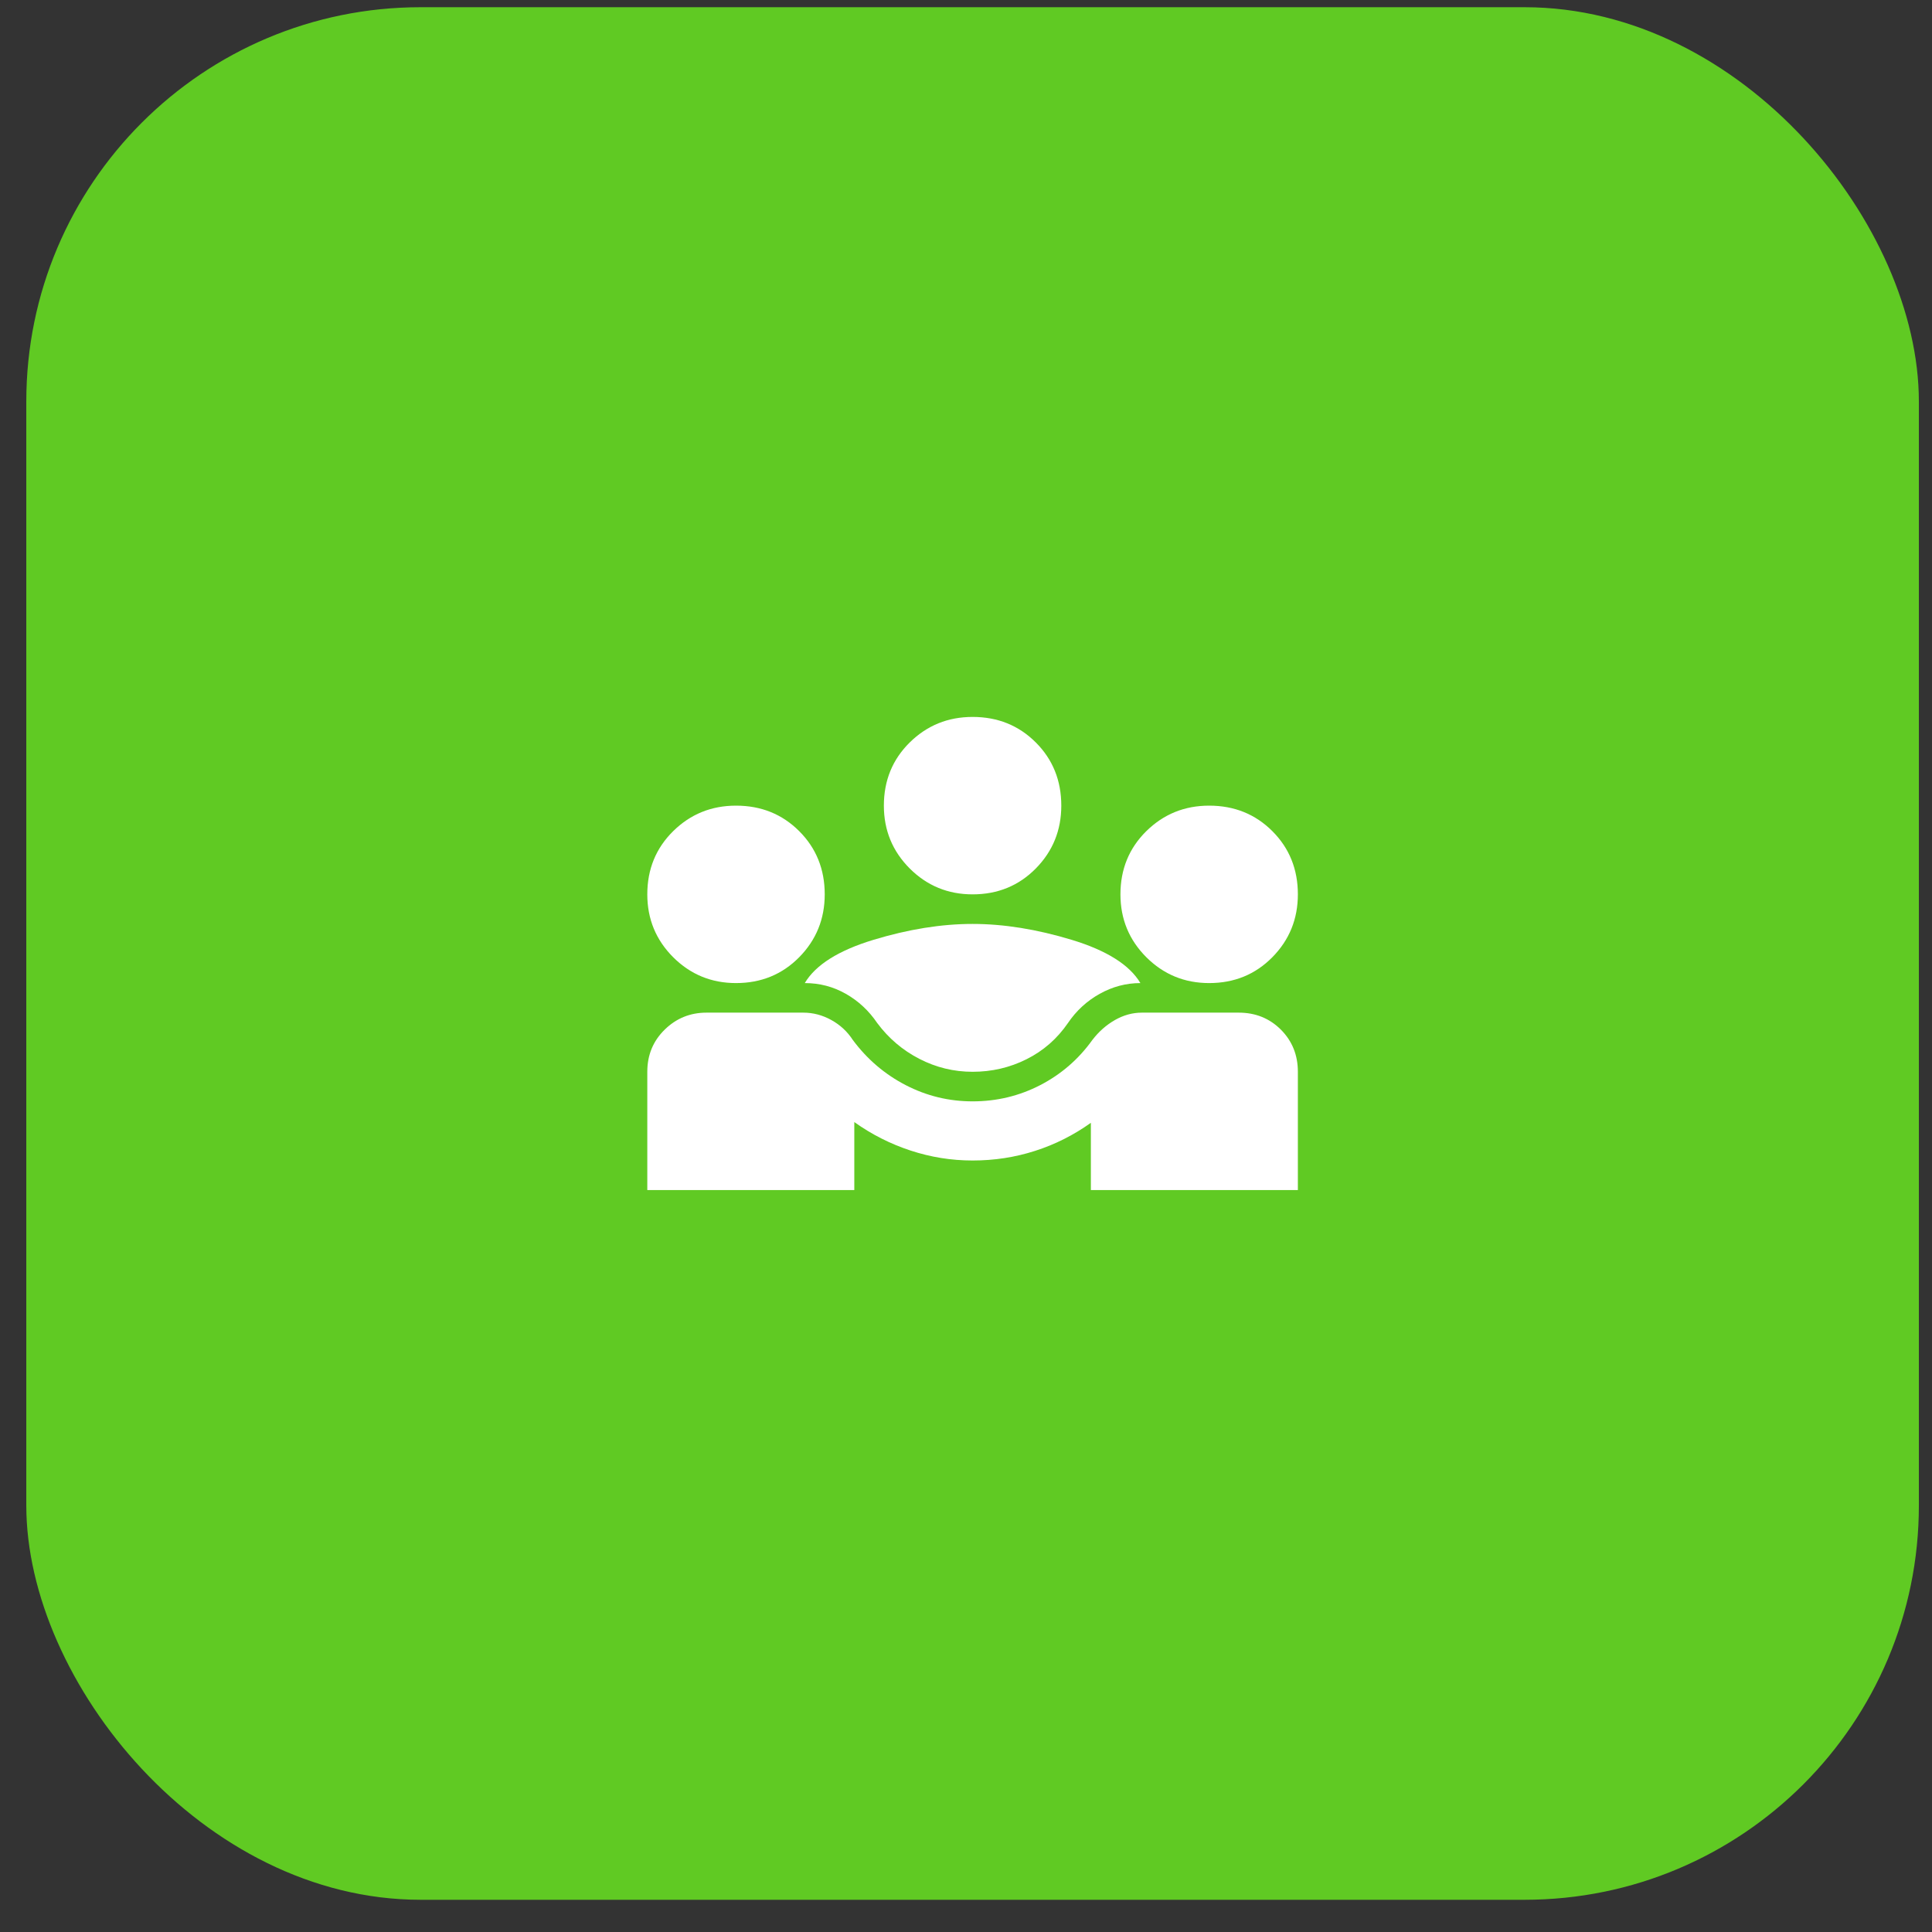 <?xml version="1.0" encoding="utf-8"?>
<svg xmlns="http://www.w3.org/2000/svg" fill="none" height="49" viewBox="0 0 49 49" width="49">
  <rect x="0" y="0" width="49" height="49" fill="#333333" stroke="none"/>
  <g clip-path="url(#clip0_1289_1424)">
    <rect fill="#60CA23" height="48" rx="10" width="48" x="0.667" y="0.183"/>
    <path d="M16.417 30.183V27.183C16.417 26.758 16.564 26.402 16.858 26.114C17.151 25.827 17.505 25.683 17.917 25.683H20.373C20.623 25.683 20.861 25.746 21.086 25.871C21.311 25.996 21.492 26.164 21.63 26.377C21.992 26.864 22.439 27.246 22.97 27.521C23.501 27.796 24.067 27.933 24.667 27.933C25.279 27.933 25.851 27.796 26.383 27.521C26.914 27.246 27.355 26.864 27.704 26.377C27.867 26.164 28.058 25.996 28.276 25.871C28.495 25.746 28.723 25.683 28.961 25.683H31.417C31.842 25.683 32.198 25.827 32.486 26.114C32.773 26.402 32.917 26.758 32.917 27.183V30.183H27.667V28.477C27.23 28.789 26.758 29.027 26.251 29.189C25.745 29.352 25.217 29.433 24.667 29.433C24.13 29.433 23.605 29.349 23.092 29.18C22.579 29.011 22.105 28.771 21.667 28.458V30.183H16.417ZM24.667 27.183C24.192 27.183 23.742 27.074 23.317 26.855C22.892 26.636 22.536 26.333 22.248 25.946C22.036 25.633 21.77 25.386 21.451 25.205C21.133 25.024 20.786 24.933 20.411 24.933C20.686 24.471 21.267 24.105 22.154 23.836C23.042 23.567 23.88 23.433 24.667 23.433C25.454 23.433 26.292 23.567 27.18 23.836C28.067 24.105 28.648 24.471 28.923 24.933C28.561 24.933 28.217 25.024 27.892 25.205C27.567 25.386 27.298 25.633 27.086 25.946C26.811 26.346 26.461 26.652 26.036 26.864C25.611 27.077 25.154 27.183 24.667 27.183ZM18.667 24.933C18.042 24.933 17.511 24.714 17.073 24.277C16.636 23.839 16.417 23.308 16.417 22.683C16.417 22.046 16.636 21.511 17.073 21.08C17.511 20.649 18.042 20.433 18.667 20.433C19.305 20.433 19.839 20.649 20.27 21.08C20.701 21.511 20.917 22.046 20.917 22.683C20.917 23.308 20.701 23.839 20.27 24.277C19.839 24.714 19.305 24.933 18.667 24.933ZM30.667 24.933C30.042 24.933 29.511 24.714 29.073 24.277C28.636 23.839 28.417 23.308 28.417 22.683C28.417 22.046 28.636 21.511 29.073 21.08C29.511 20.649 30.042 20.433 30.667 20.433C31.305 20.433 31.839 20.649 32.27 21.08C32.701 21.511 32.917 22.046 32.917 22.683C32.917 23.308 32.701 23.839 32.27 24.277C31.839 24.714 31.305 24.933 30.667 24.933ZM24.667 22.683C24.042 22.683 23.511 22.464 23.073 22.027C22.636 21.589 22.417 21.058 22.417 20.433C22.417 19.796 22.636 19.261 23.073 18.83C23.511 18.399 24.042 18.183 24.667 18.183C25.305 18.183 25.839 18.399 26.27 18.83C26.701 19.261 26.917 19.796 26.917 20.433C26.917 21.058 26.701 21.589 26.27 22.027C25.839 22.464 25.305 22.683 24.667 22.683Z" fill="white"/>
  </g>
  <defs>
    <clipPath id="clip0_1289_1424">
      <rect fill="white" height="48" rx="10" width="48" x="0.667" y="0.183"/>
    </clipPath>
  </defs>
</svg>